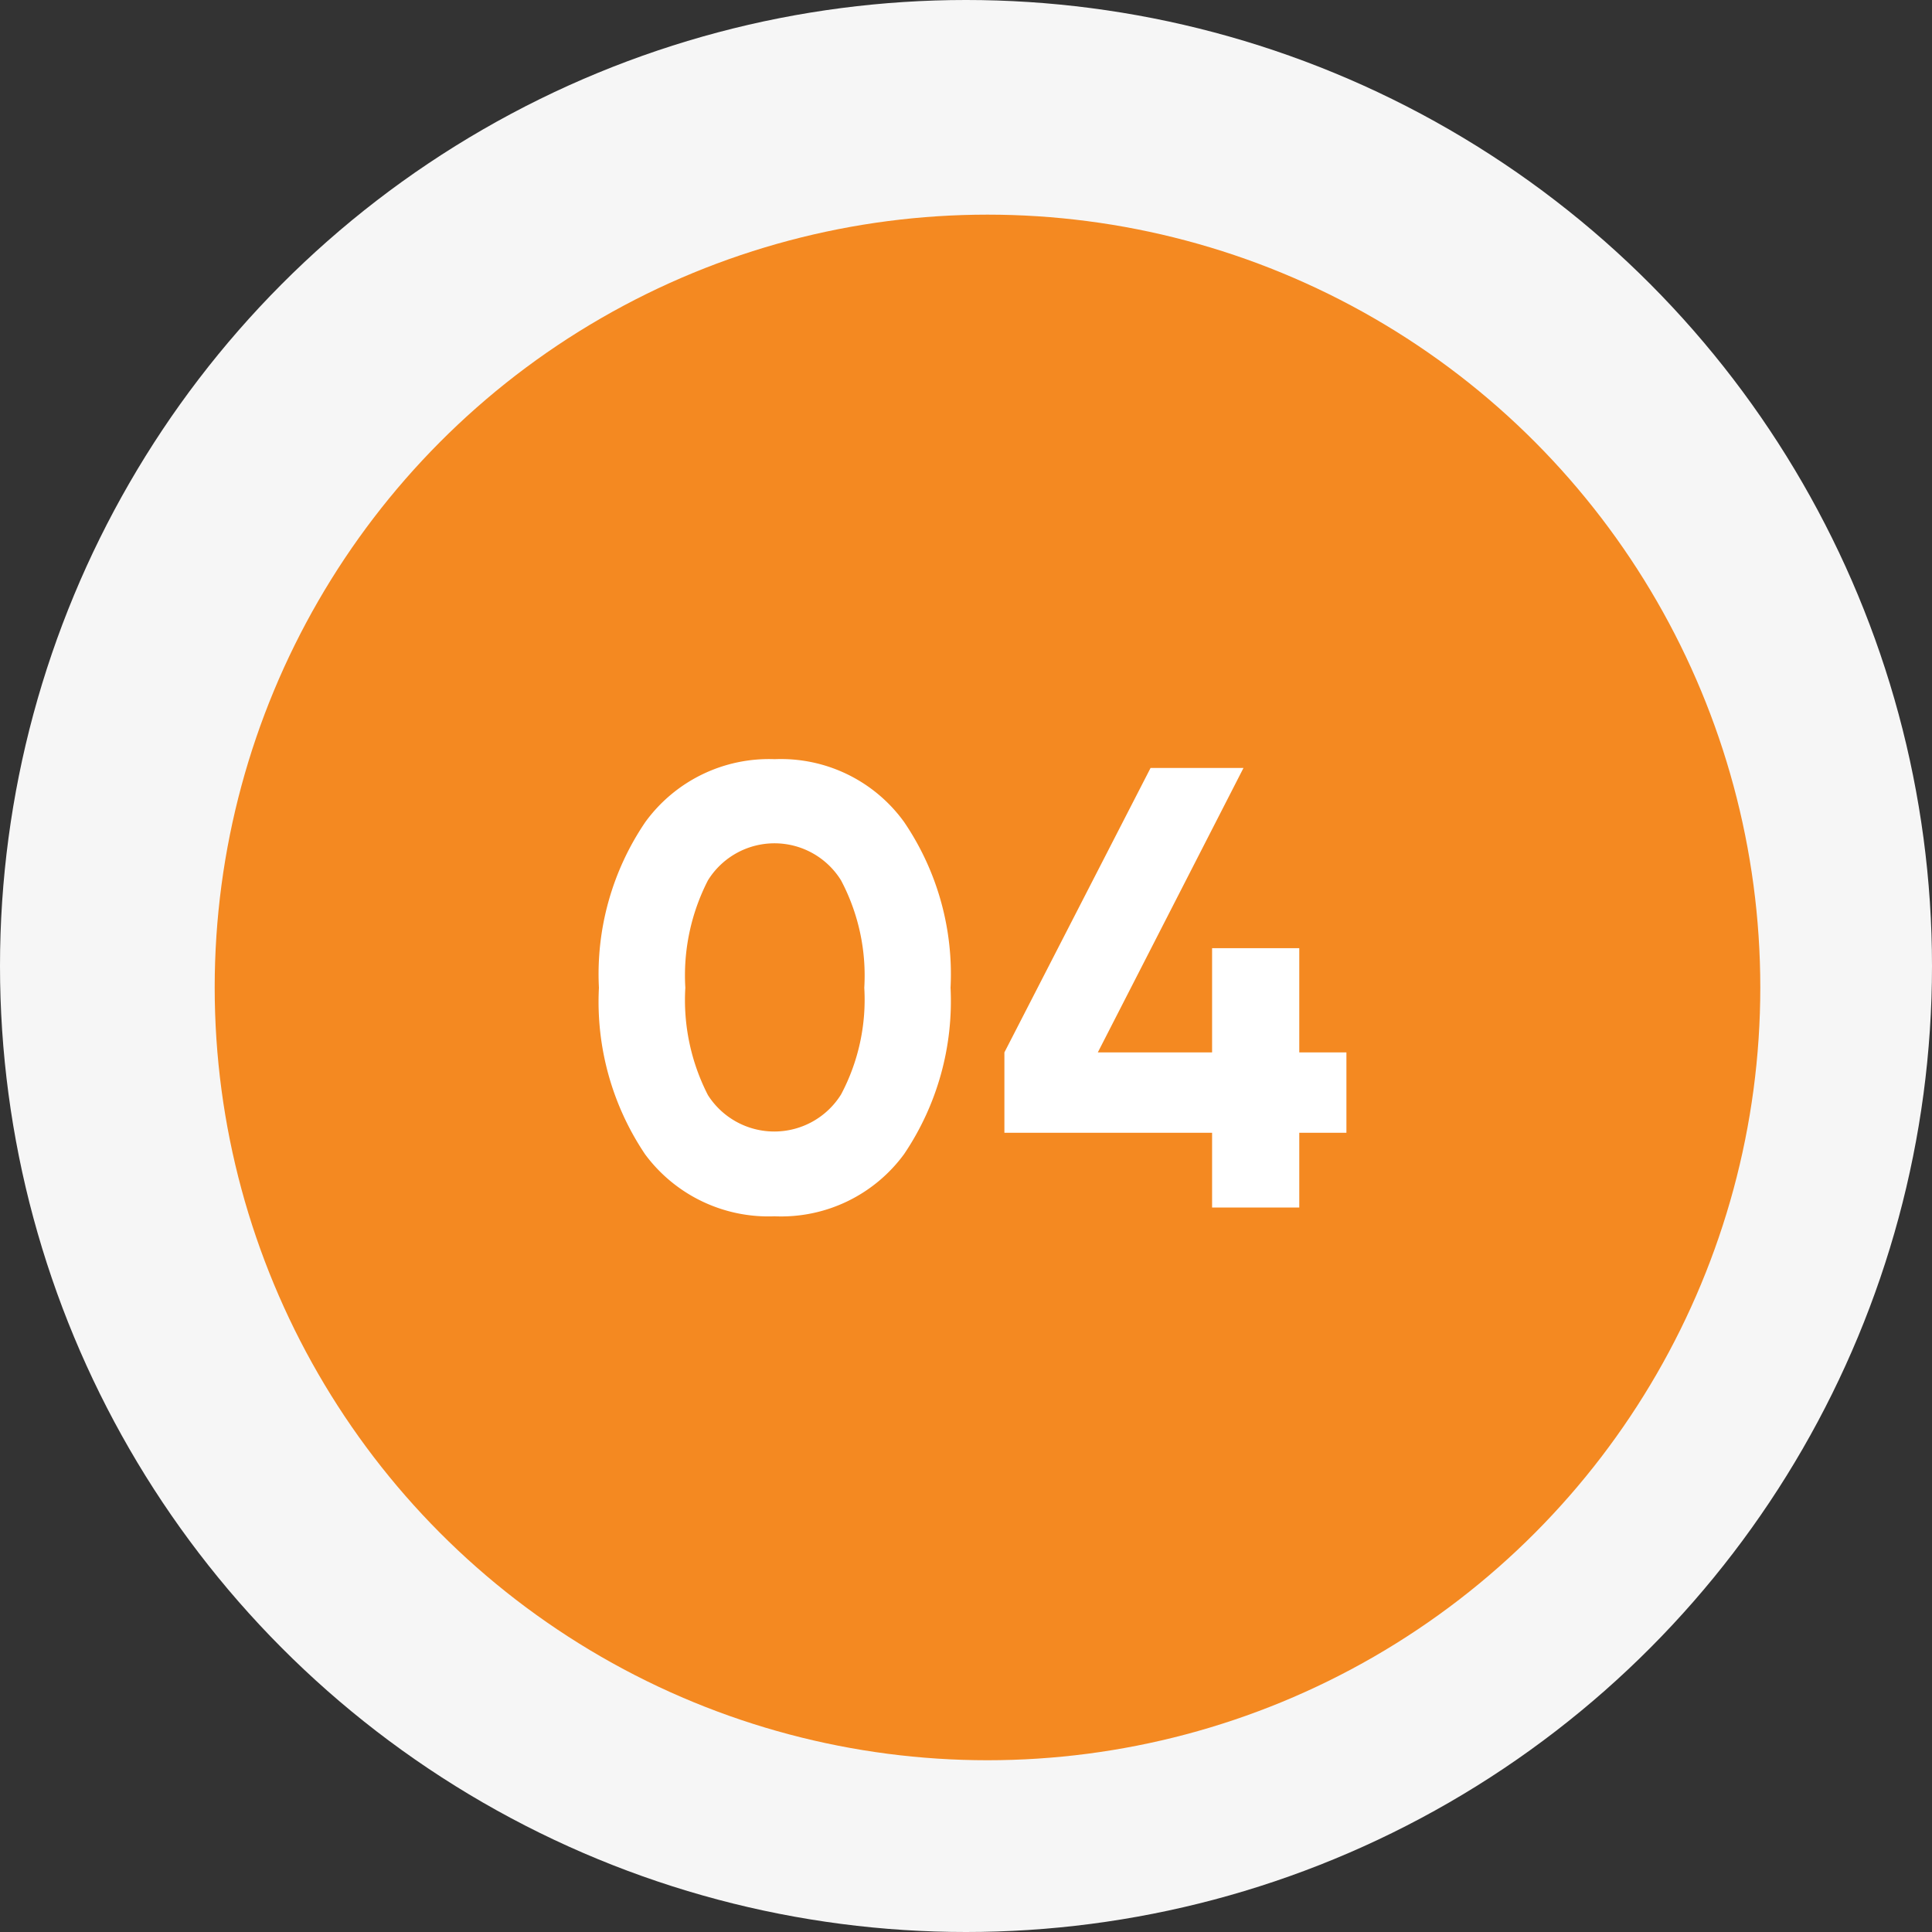 <?xml version="1.0" encoding="UTF-8"?> <svg xmlns="http://www.w3.org/2000/svg" id="Group_54" width="40" height="40" viewBox="0 0 40 40"><rect x="0" y="0" width="40" height="40" fill="#333333" stroke="none"/> <circle id="Эллипс_41" data-name="Эллипс 41" cx="20" cy="20" r="20" fill="#f6f6f6"></circle> <circle id="Эллипс_42" data-name="Эллипс 42" cx="16" cy="16" r="16" transform="translate(4.445 4.444)" fill="#f48921"></circle> <path id="Контур_129" data-name="Контур 129" d="M16.035,25.182A3.175,3.175,0,0,1,13.357,23.9,5.656,5.656,0,0,1,12.4,20.45a5.6,5.6,0,0,1,.962-3.432,3.164,3.164,0,0,1,2.678-1.3,3.143,3.143,0,0,1,2.678,1.3,5.6,5.6,0,0,1,.962,3.432,5.657,5.657,0,0,1-.962,3.445A3.154,3.154,0,0,1,16.035,25.182Zm-1.378-2.509a1.629,1.629,0,0,0,2.756-.013,4.183,4.183,0,0,0,.481-2.21,4.214,4.214,0,0,0-.481-2.223,1.621,1.621,0,0,0-2.756,0,4.309,4.309,0,0,0-.468,2.223A4.309,4.309,0,0,0,14.657,22.673Zm13.219-.884v1.664H26.9V25H25.095V23.453h-4.3V21.789L23.821,15.9h1.924l-3.016,5.889h2.366V19.631H26.9v2.158Z" fill="#fff"></path> </svg> 